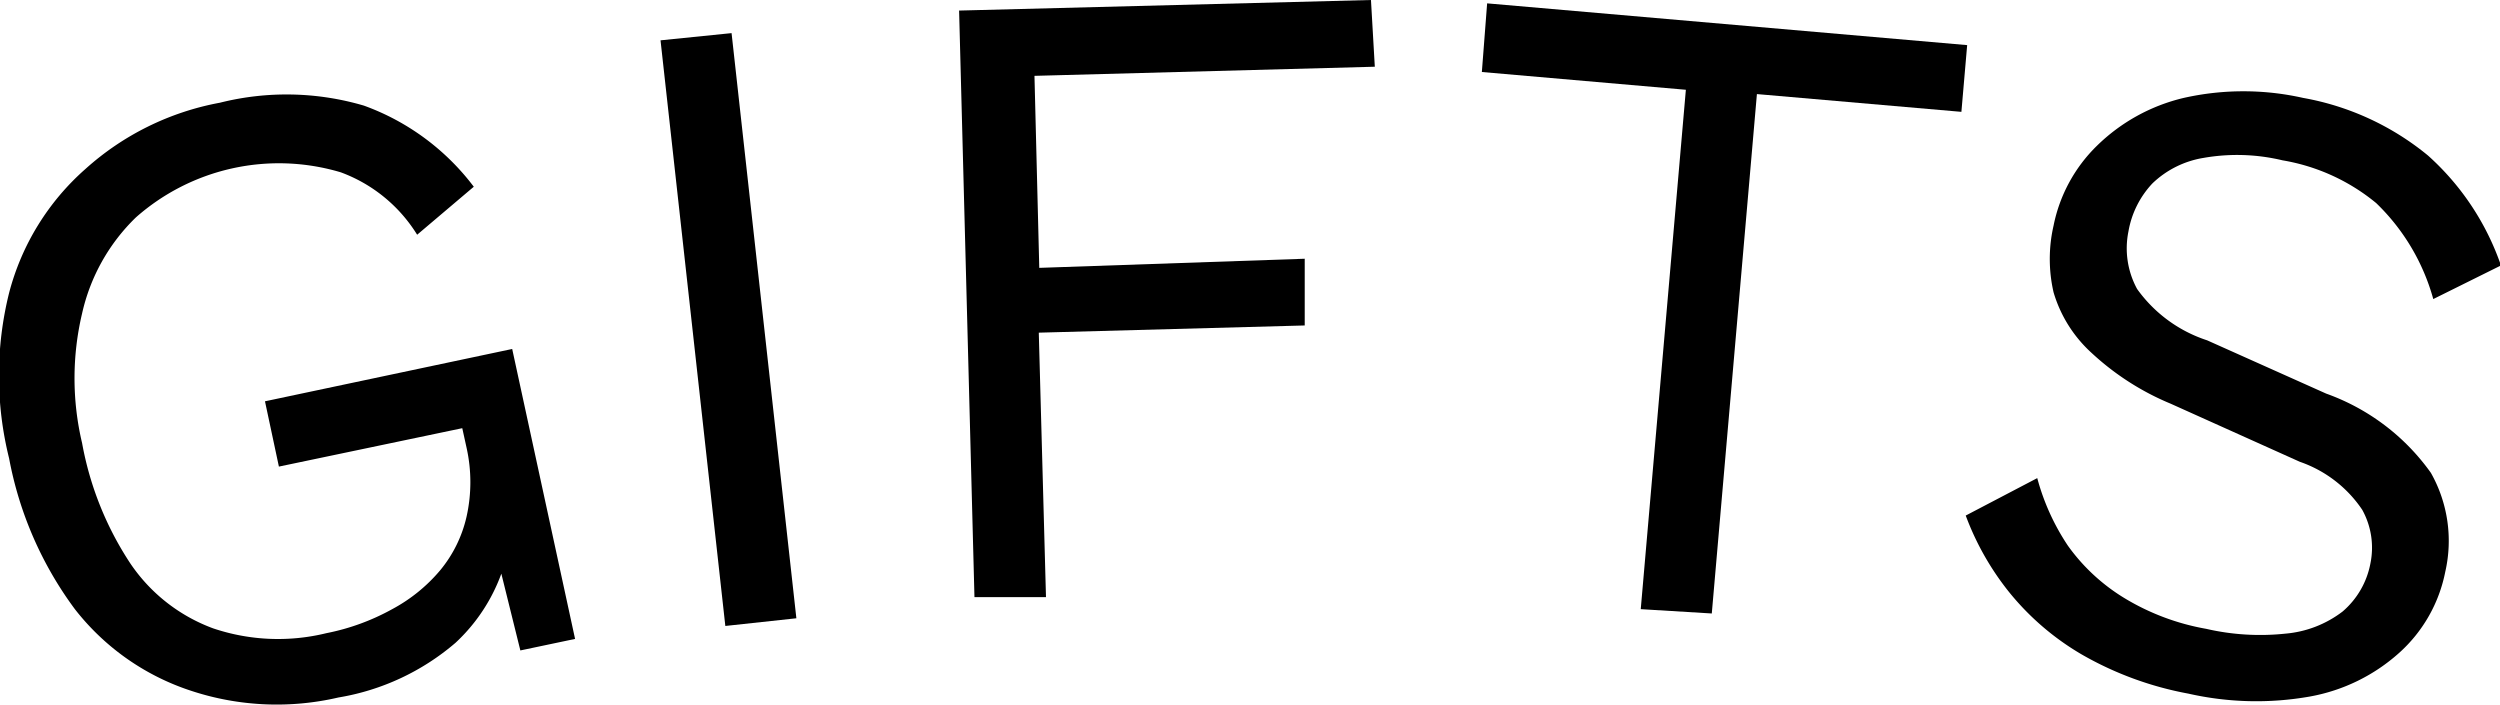 <svg id="Calque_1" data-name="Calque 1" xmlns="http://www.w3.org/2000/svg" viewBox="0 0 52.08 14.68"><path d="M23.07,16.84A5.68,5.68,0,0,1,20,16.7,5.06,5.06,0,0,1,17.58,15a7.61,7.61,0,0,1-1.37-3.14,7.14,7.14,0,0,1,0-3.45A5.18,5.18,0,0,1,17.8,5.83a5.74,5.74,0,0,1,2.8-1.38,5.7,5.7,0,0,1,3,.06A5,5,0,0,1,25.89,6.2l-1.18,1A3.15,3.15,0,0,0,23.12,5.9a4.5,4.5,0,0,0-4.27.94,4,4,0,0,0-1.12,2,5.86,5.86,0,0,0,0,2.7,6.72,6.72,0,0,0,1,2.5,3.57,3.57,0,0,0,1.73,1.36,4.23,4.23,0,0,0,2.36.1A4.69,4.69,0,0,0,24.19,15a3.4,3.4,0,0,0,1-.81,2.68,2.68,0,0,0,.55-1.12,3.29,3.29,0,0,0,0-1.43l-.09-.41-3.82.8-.29-1.36,5.15-1.09L28,15.62l-1.14.24-.55-2.22h.32a3.68,3.68,0,0,1-1.12,2.06A5,5,0,0,1,23.07,16.84Z" transform="translate(-16.02 -2.31)"/><path d="M31.26,3l1.35,12.19-1.48.16L29.78,3.15Z" transform="translate(-16.02 -2.31)"/><path d="M44.66,3.7l-7.09.19.1,4L43.2,7.7l0,1.39-5.54.15.15,5.51-1.49,0L36,2.53l8.58-.22Z" transform="translate(-16.02 -2.31)"/><path d="M57,3.25l-.12,1.39-4.26-.37-.94,10.82L50.2,15l.94-10.82-4.25-.37L47,2.38Z" transform="translate(-16.02 -2.31)"/><path d="M64,4.35a5.65,5.65,0,0,1,2.6,1.2,5.46,5.46,0,0,1,1.52,2.29l-1.41.7a4.4,4.4,0,0,0-1.19-2,4.15,4.15,0,0,0-1.95-.89,4.06,4.06,0,0,0-1.65-.05,2,2,0,0,0-1.06.53,1.94,1.94,0,0,0-.5,1,1.77,1.77,0,0,0,.18,1.2A2.9,2.9,0,0,0,62,9.4l2.48,1.11a4.56,4.56,0,0,1,2.18,1.65,2.88,2.88,0,0,1,.3,2.06A3.06,3.06,0,0,1,66,15.91a3.79,3.79,0,0,1-1.86.91,6.4,6.4,0,0,1-2.53-.06,7,7,0,0,1-2.23-.82,5.53,5.53,0,0,1-1.51-1.3,5.74,5.74,0,0,1-.9-1.59l1.49-.78a4.74,4.74,0,0,0,.64,1.41,4,4,0,0,0,1.16,1.08,4.94,4.94,0,0,0,1.72.65,5,5,0,0,0,1.65.1,2.28,2.28,0,0,0,1.19-.46,1.74,1.74,0,0,0,.58-1,1.63,1.63,0,0,0-.17-1.12,2.58,2.58,0,0,0-1.3-1l-2.69-1.21a5.53,5.53,0,0,1-1.65-1.06A2.76,2.76,0,0,1,58.8,8.4a3.1,3.1,0,0,1,0-1.39,3.2,3.2,0,0,1,.9-1.66,3.85,3.85,0,0,1,1.81-1A5.67,5.67,0,0,1,64,4.35Z" transform="translate(-16.02 -2.31)"/></svg>